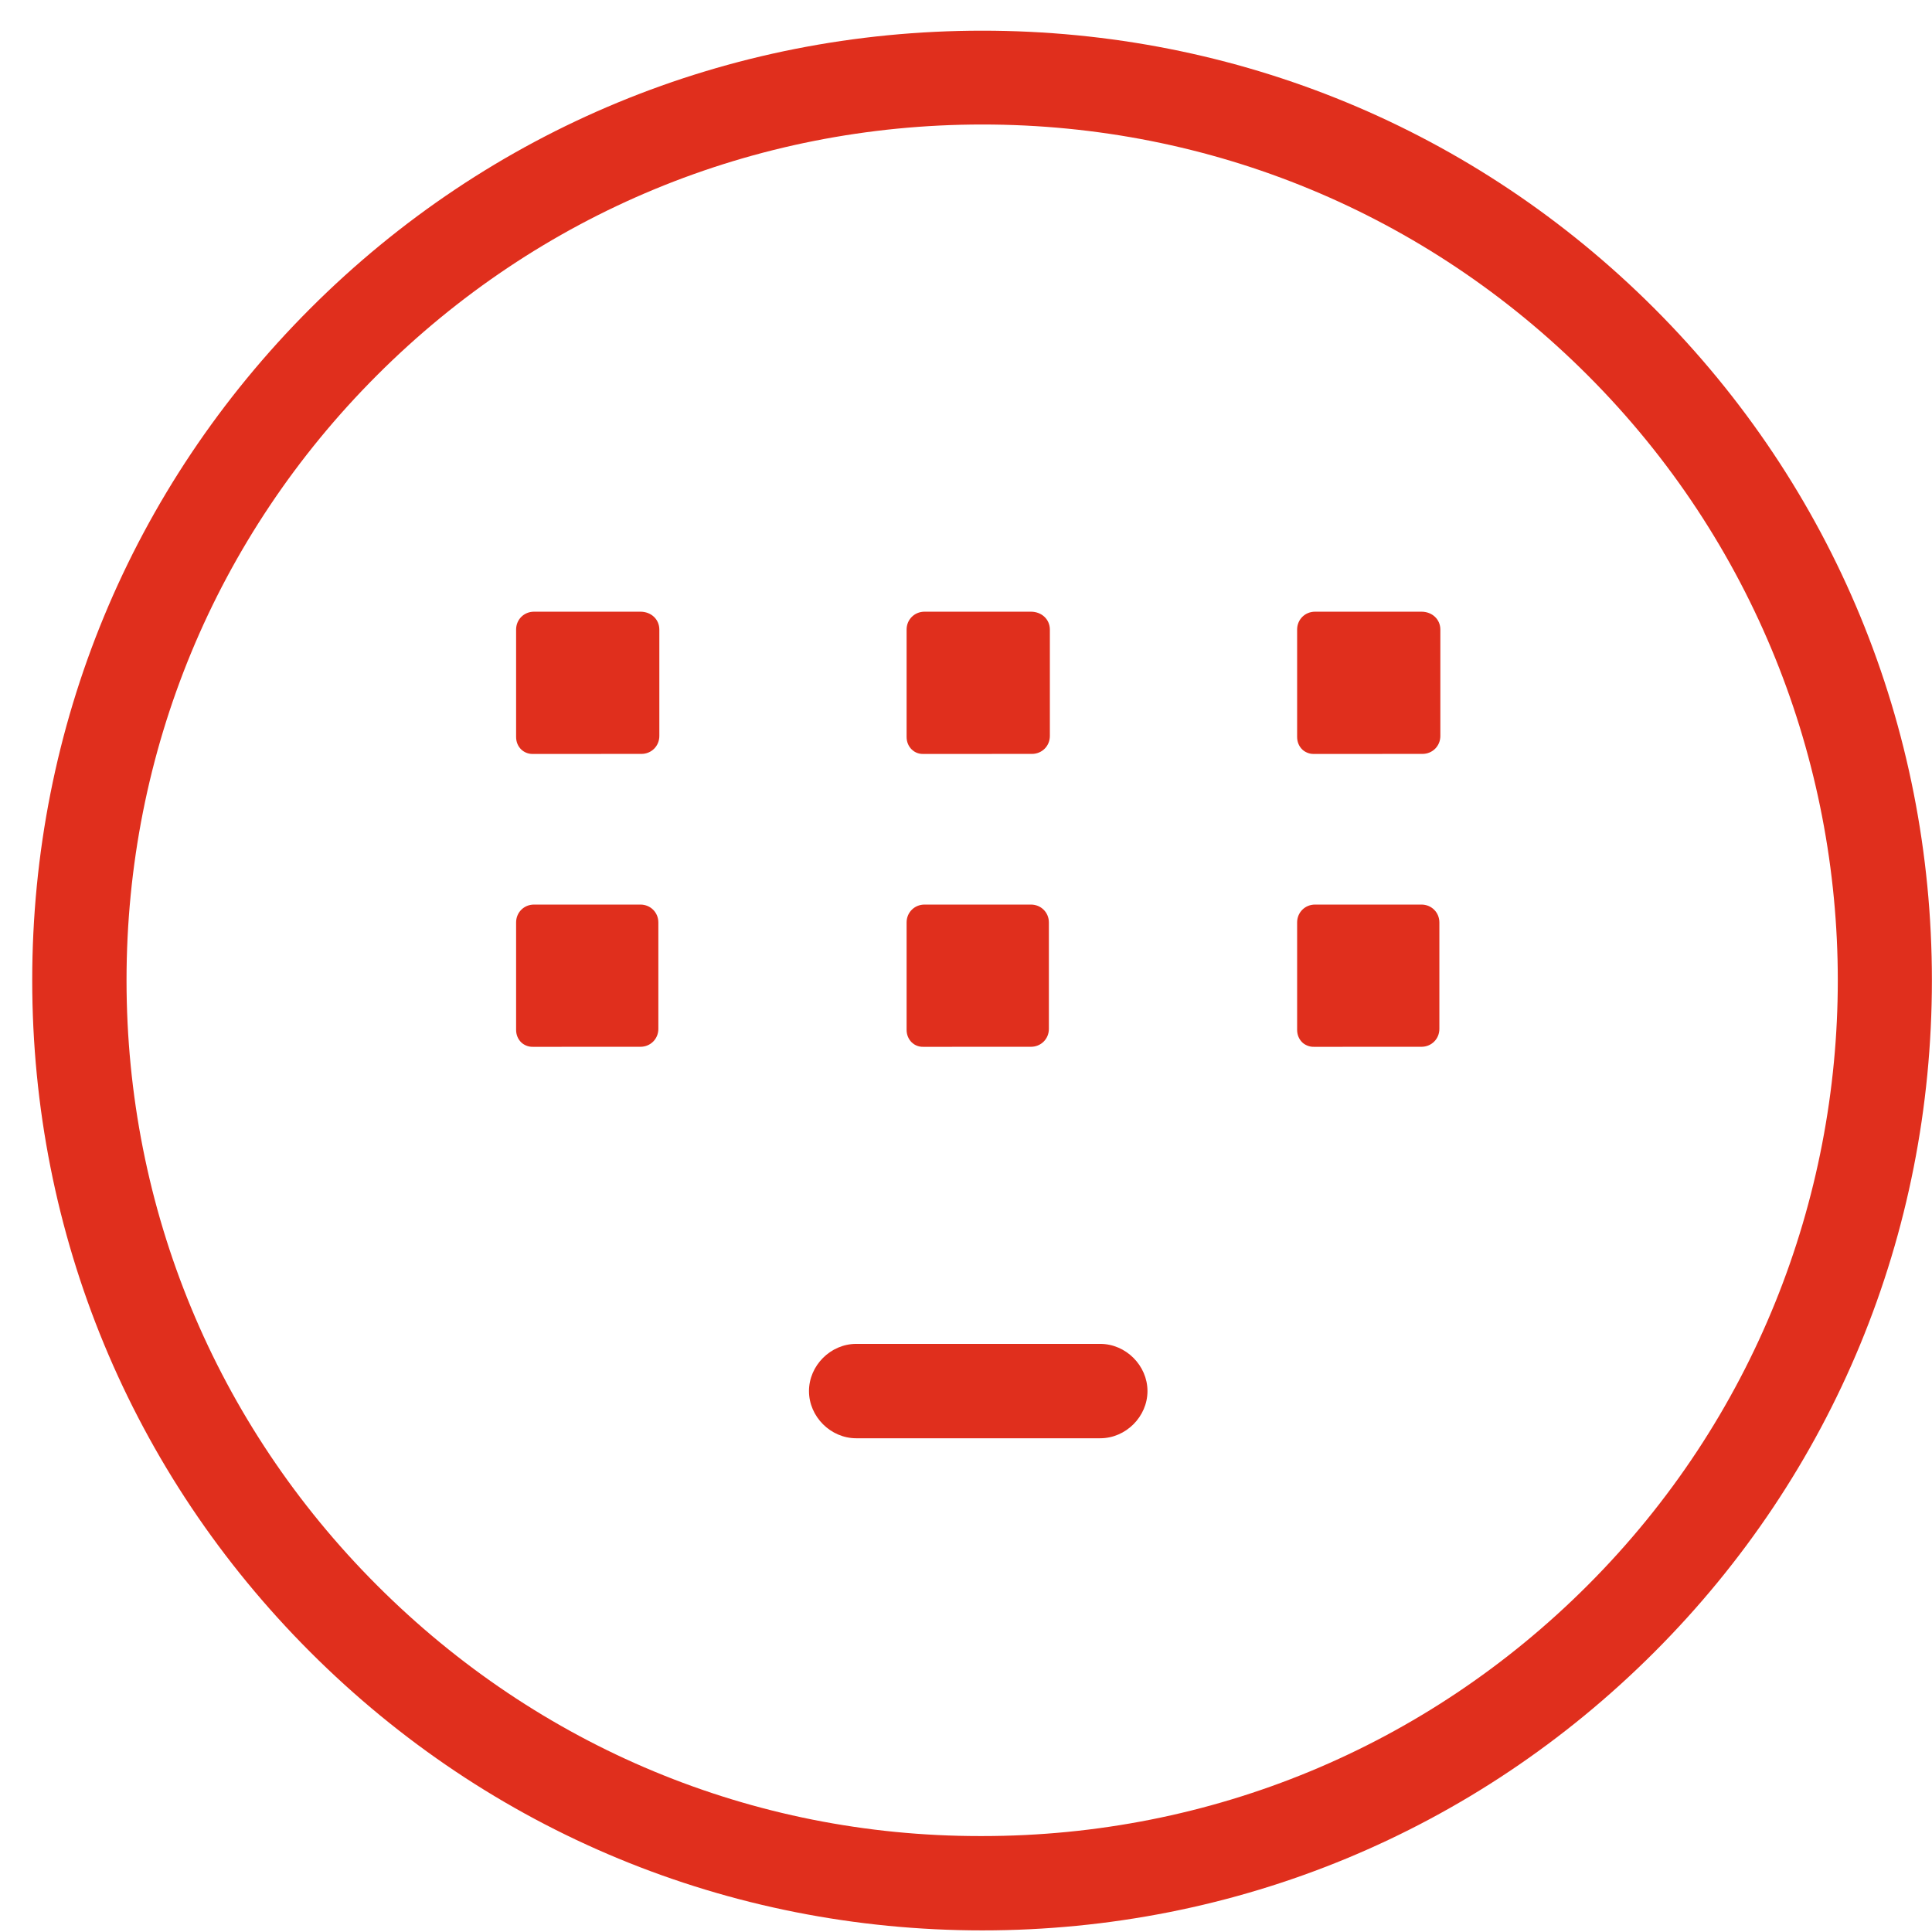 <svg 
 xmlns="http://www.w3.org/2000/svg"
 xmlns:xlink="http://www.w3.org/1999/xlink"
 width="59px" height="59px">
<path fill-rule="evenodd"  fill="rgb(224, 47, 29)"
 d="M50.519,50.455 C45.041,55.934 37.753,58.951 29.999,58.951 C22.245,58.951 14.958,55.934 9.479,50.455 C4.001,44.978 0.984,37.691 0.984,29.936 C0.984,22.181 4.001,14.894 9.479,9.417 C14.947,3.949 22.234,0.937 29.999,0.937 C37.763,0.937 45.050,3.949 50.519,9.417 C55.986,14.885 58.997,22.172 58.997,29.936 C58.997,37.701 55.986,44.988 50.519,50.455 ZM48.480,11.455 C43.545,6.520 36.982,3.802 29.999,3.802 C23.017,3.802 16.454,6.519 11.518,11.455 C6.582,16.390 3.864,22.954 3.864,29.936 C3.864,36.919 6.582,43.482 11.518,48.417 C16.455,53.355 22.987,56.070 29.918,56.070 C29.945,56.070 29.972,56.070 29.999,56.070 C36.981,56.070 43.545,53.353 48.480,48.417 C58.671,38.227 58.671,21.646 48.480,11.455 ZM43.439,23.023 L40.127,23.024 C39.973,23.031 39.837,22.955 39.771,22.890 C39.668,22.792 39.612,22.656 39.612,22.506 L39.612,19.226 C39.612,18.920 39.852,18.680 40.159,18.680 L43.409,18.680 C43.738,18.680 43.986,18.915 43.986,19.226 L43.986,22.476 C43.986,22.783 43.745,23.023 43.439,23.023 ZM33.600,43.922 L26.147,43.922 C25.366,43.922 24.705,43.262 24.705,42.481 C24.705,41.700 25.366,41.040 26.147,41.040 L33.600,41.040 C34.381,41.040 35.042,41.700 35.042,42.481 C35.042,43.262 34.381,43.922 33.600,43.922 ZM31.483,27.624 C31.790,27.624 32.031,27.864 32.031,28.170 L32.031,31.421 C32.031,31.727 31.790,31.967 31.483,31.967 L28.201,31.968 C28.033,31.974 27.912,31.899 27.845,31.835 C27.743,31.736 27.686,31.600 27.686,31.450 L27.686,28.170 C27.686,27.864 27.927,27.624 28.233,27.624 L31.483,27.624 ZM31.513,23.023 L28.201,23.024 C28.033,23.031 27.912,22.955 27.845,22.890 C27.743,22.792 27.686,22.656 27.686,22.506 L27.686,19.226 C27.686,18.920 27.927,18.680 28.233,18.680 L31.483,18.680 C31.812,18.680 32.061,18.915 32.061,19.226 L32.061,22.476 C32.061,22.783 31.820,23.023 31.513,23.023 ZM19.588,23.023 L16.276,23.024 C16.117,23.031 15.987,22.955 15.920,22.890 C15.817,22.792 15.761,22.656 15.761,22.506 L15.761,19.226 C15.761,18.920 16.001,18.680 16.308,18.680 L19.558,18.680 C19.887,18.680 20.135,18.915 20.135,19.226 L20.135,22.476 C20.135,22.783 19.894,23.023 19.588,23.023 ZM16.308,27.624 L19.558,27.624 C19.864,27.624 20.105,27.864 20.105,28.170 L20.105,31.421 C20.105,31.727 19.864,31.967 19.558,31.967 L16.276,31.968 C16.117,31.974 15.987,31.899 15.920,31.835 C15.817,31.736 15.761,31.600 15.761,31.450 L15.761,28.170 C15.761,27.864 16.001,27.624 16.308,27.624 ZM40.159,27.624 L43.409,27.624 C43.715,27.624 43.956,27.864 43.956,28.170 L43.956,31.421 C43.956,31.727 43.715,31.967 43.409,31.967 L40.127,31.968 C39.973,31.974 39.837,31.899 39.771,31.835 C39.668,31.736 39.612,31.600 39.612,31.450 L39.612,28.170 C39.612,27.864 39.852,27.624 40.159,27.624 Z"/>
</svg>